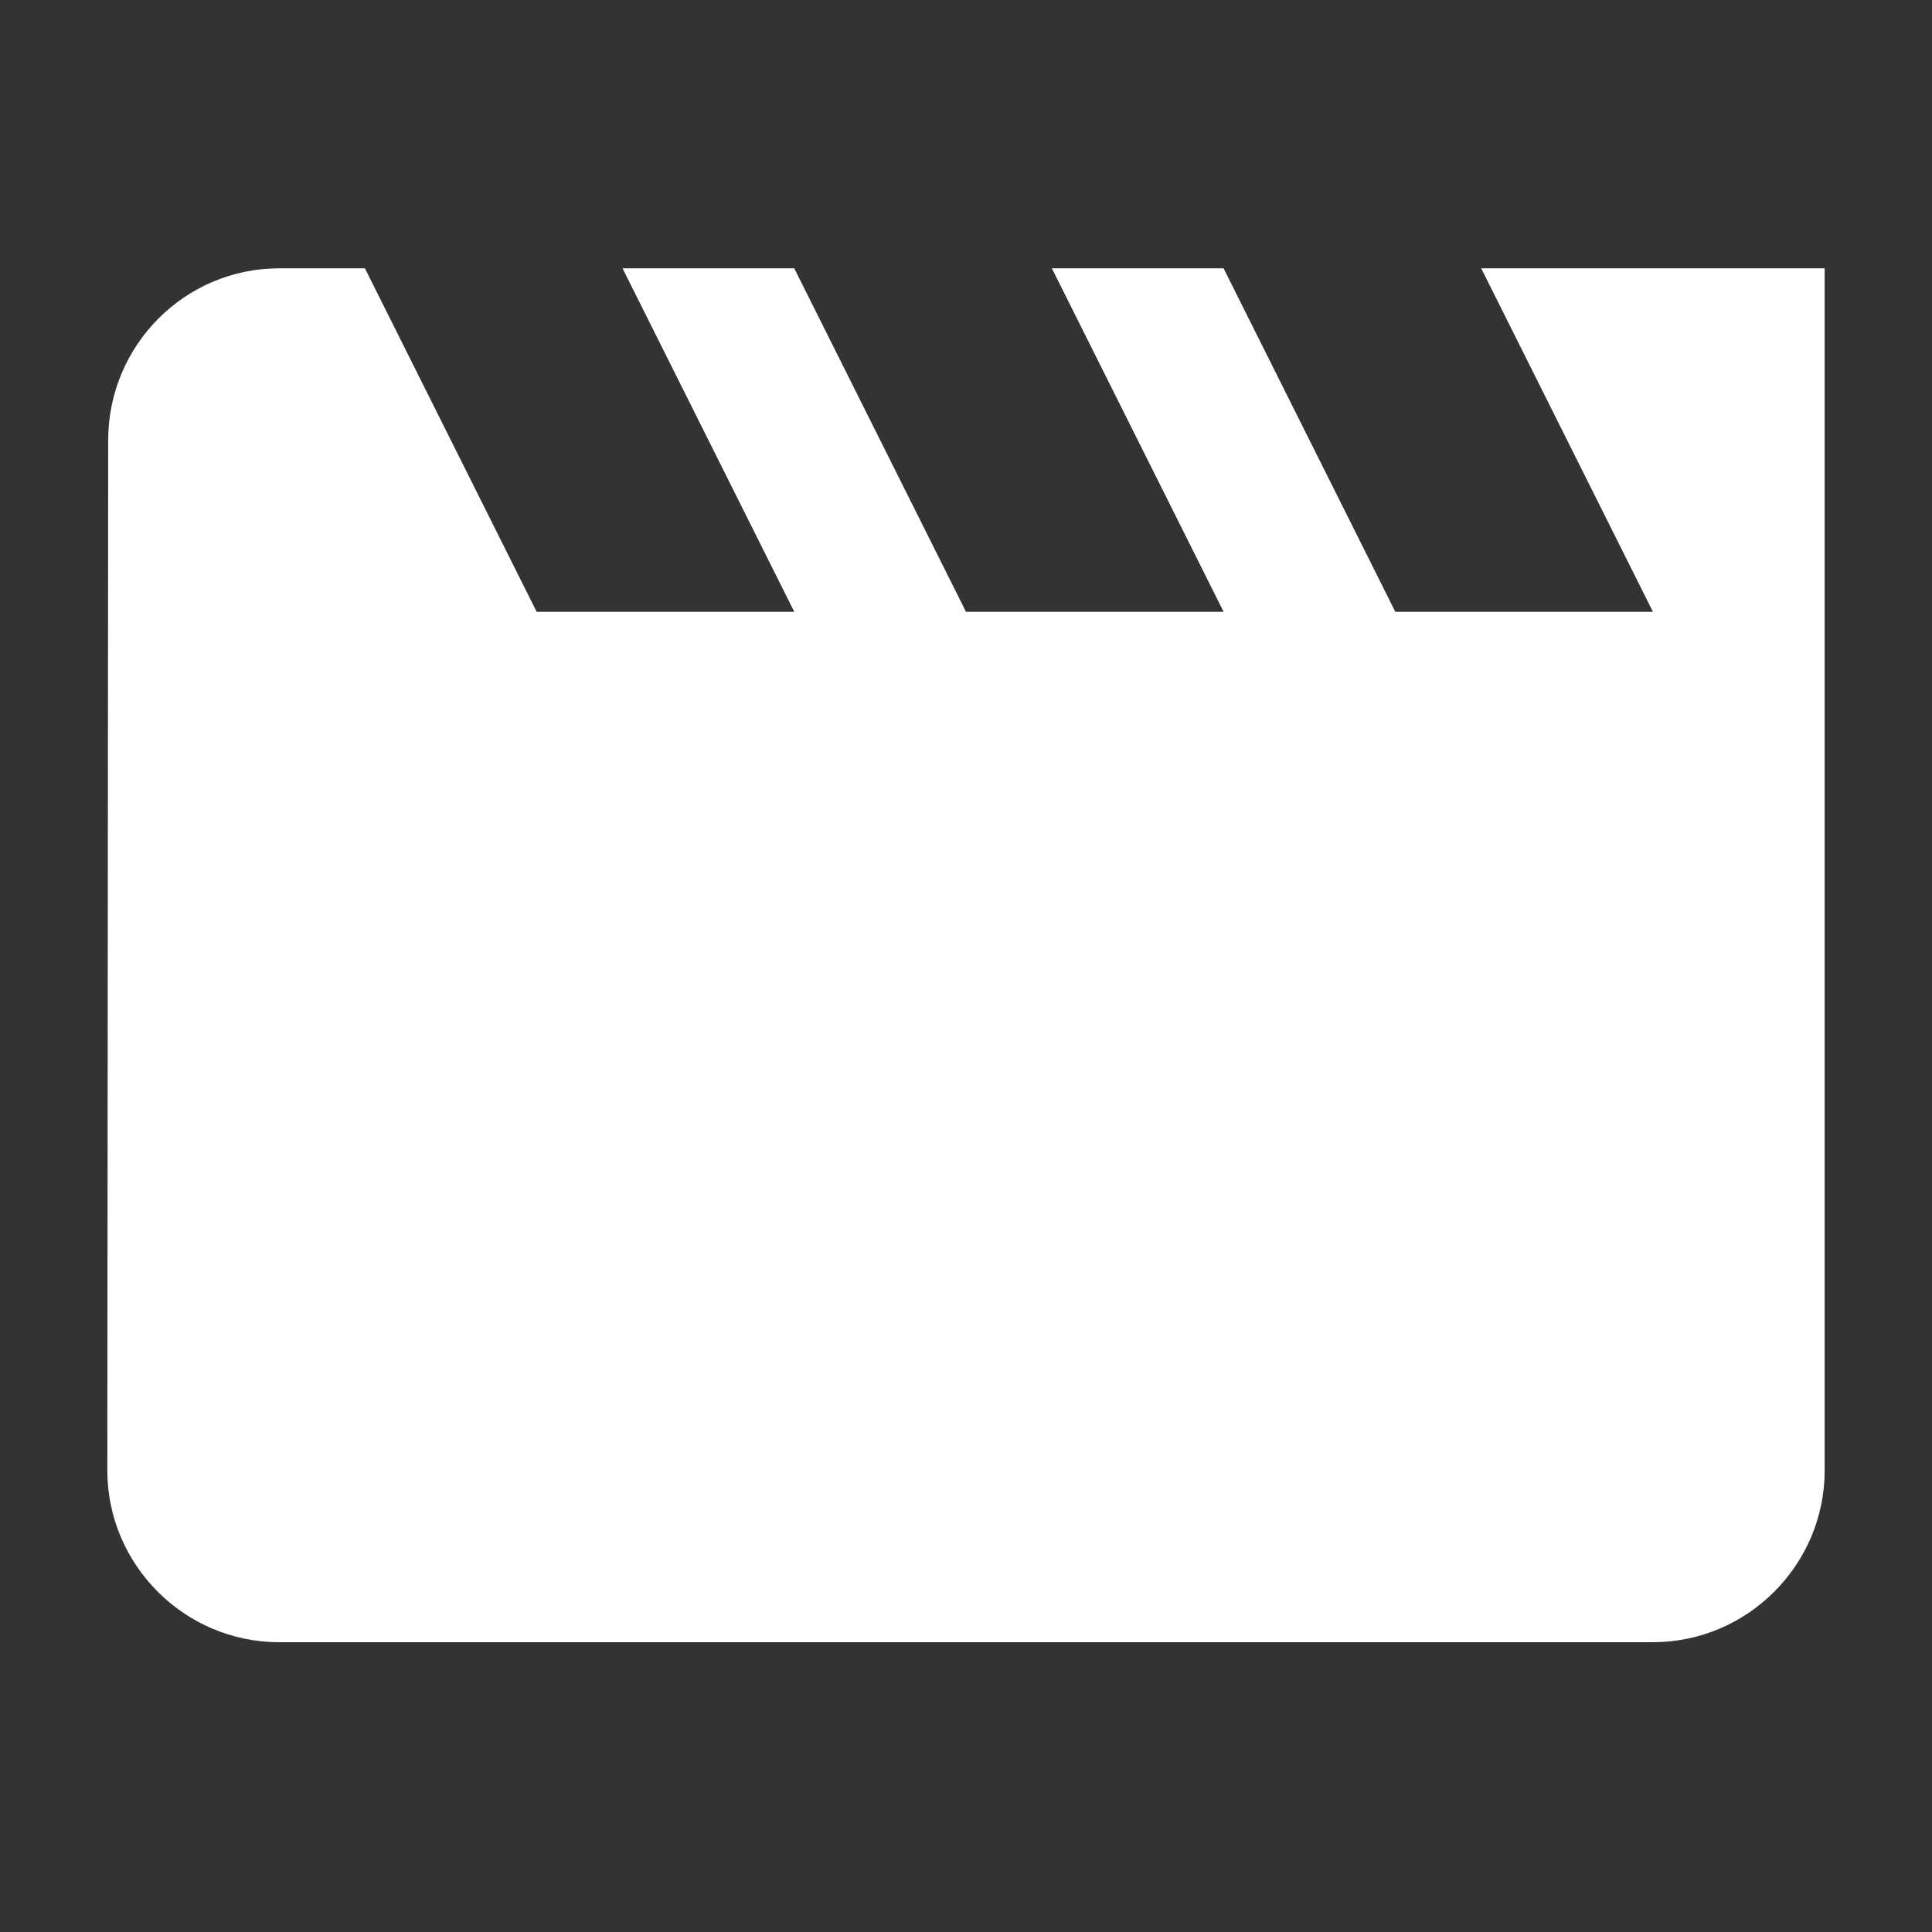 <?xml version="1.0" encoding="UTF-8"?>
<svg width="36px" height="36px" viewBox="0 0 36 36" version="1.1" xmlns="http://www.w3.org/2000/svg" xmlns:xlink="http://www.w3.org/1999/xlink">
    <rect x="0" y="0" width="36" height="36" fill="#333333" stroke="none"/>
    <title>Animation</title>
    <g id="Animation" stroke="none" stroke-width="1" fill="none" fill-rule="evenodd">
        <path d="M27.6,5 L30.8,11.4 L26,11.4 L22.8,5 L19.6,5 L22.8,11.4 L18,11.4 L14.8,5 L11.6,5 L14.8,11.4 L10,11.4 L6.8,5 L5.2,5 C3.44,5 2.016,6.44 2.016,8.2 L2,27.4 C2,29.16 3.44,30.6 5.2,30.6 L30.8,30.6 C32.56,30.6 34,29.16 34,27.4 L34,5 L27.6,5 Z" id="Path" fill="#FFFFFF" fill-rule="nonzero"></path>
    </g>
</svg>
